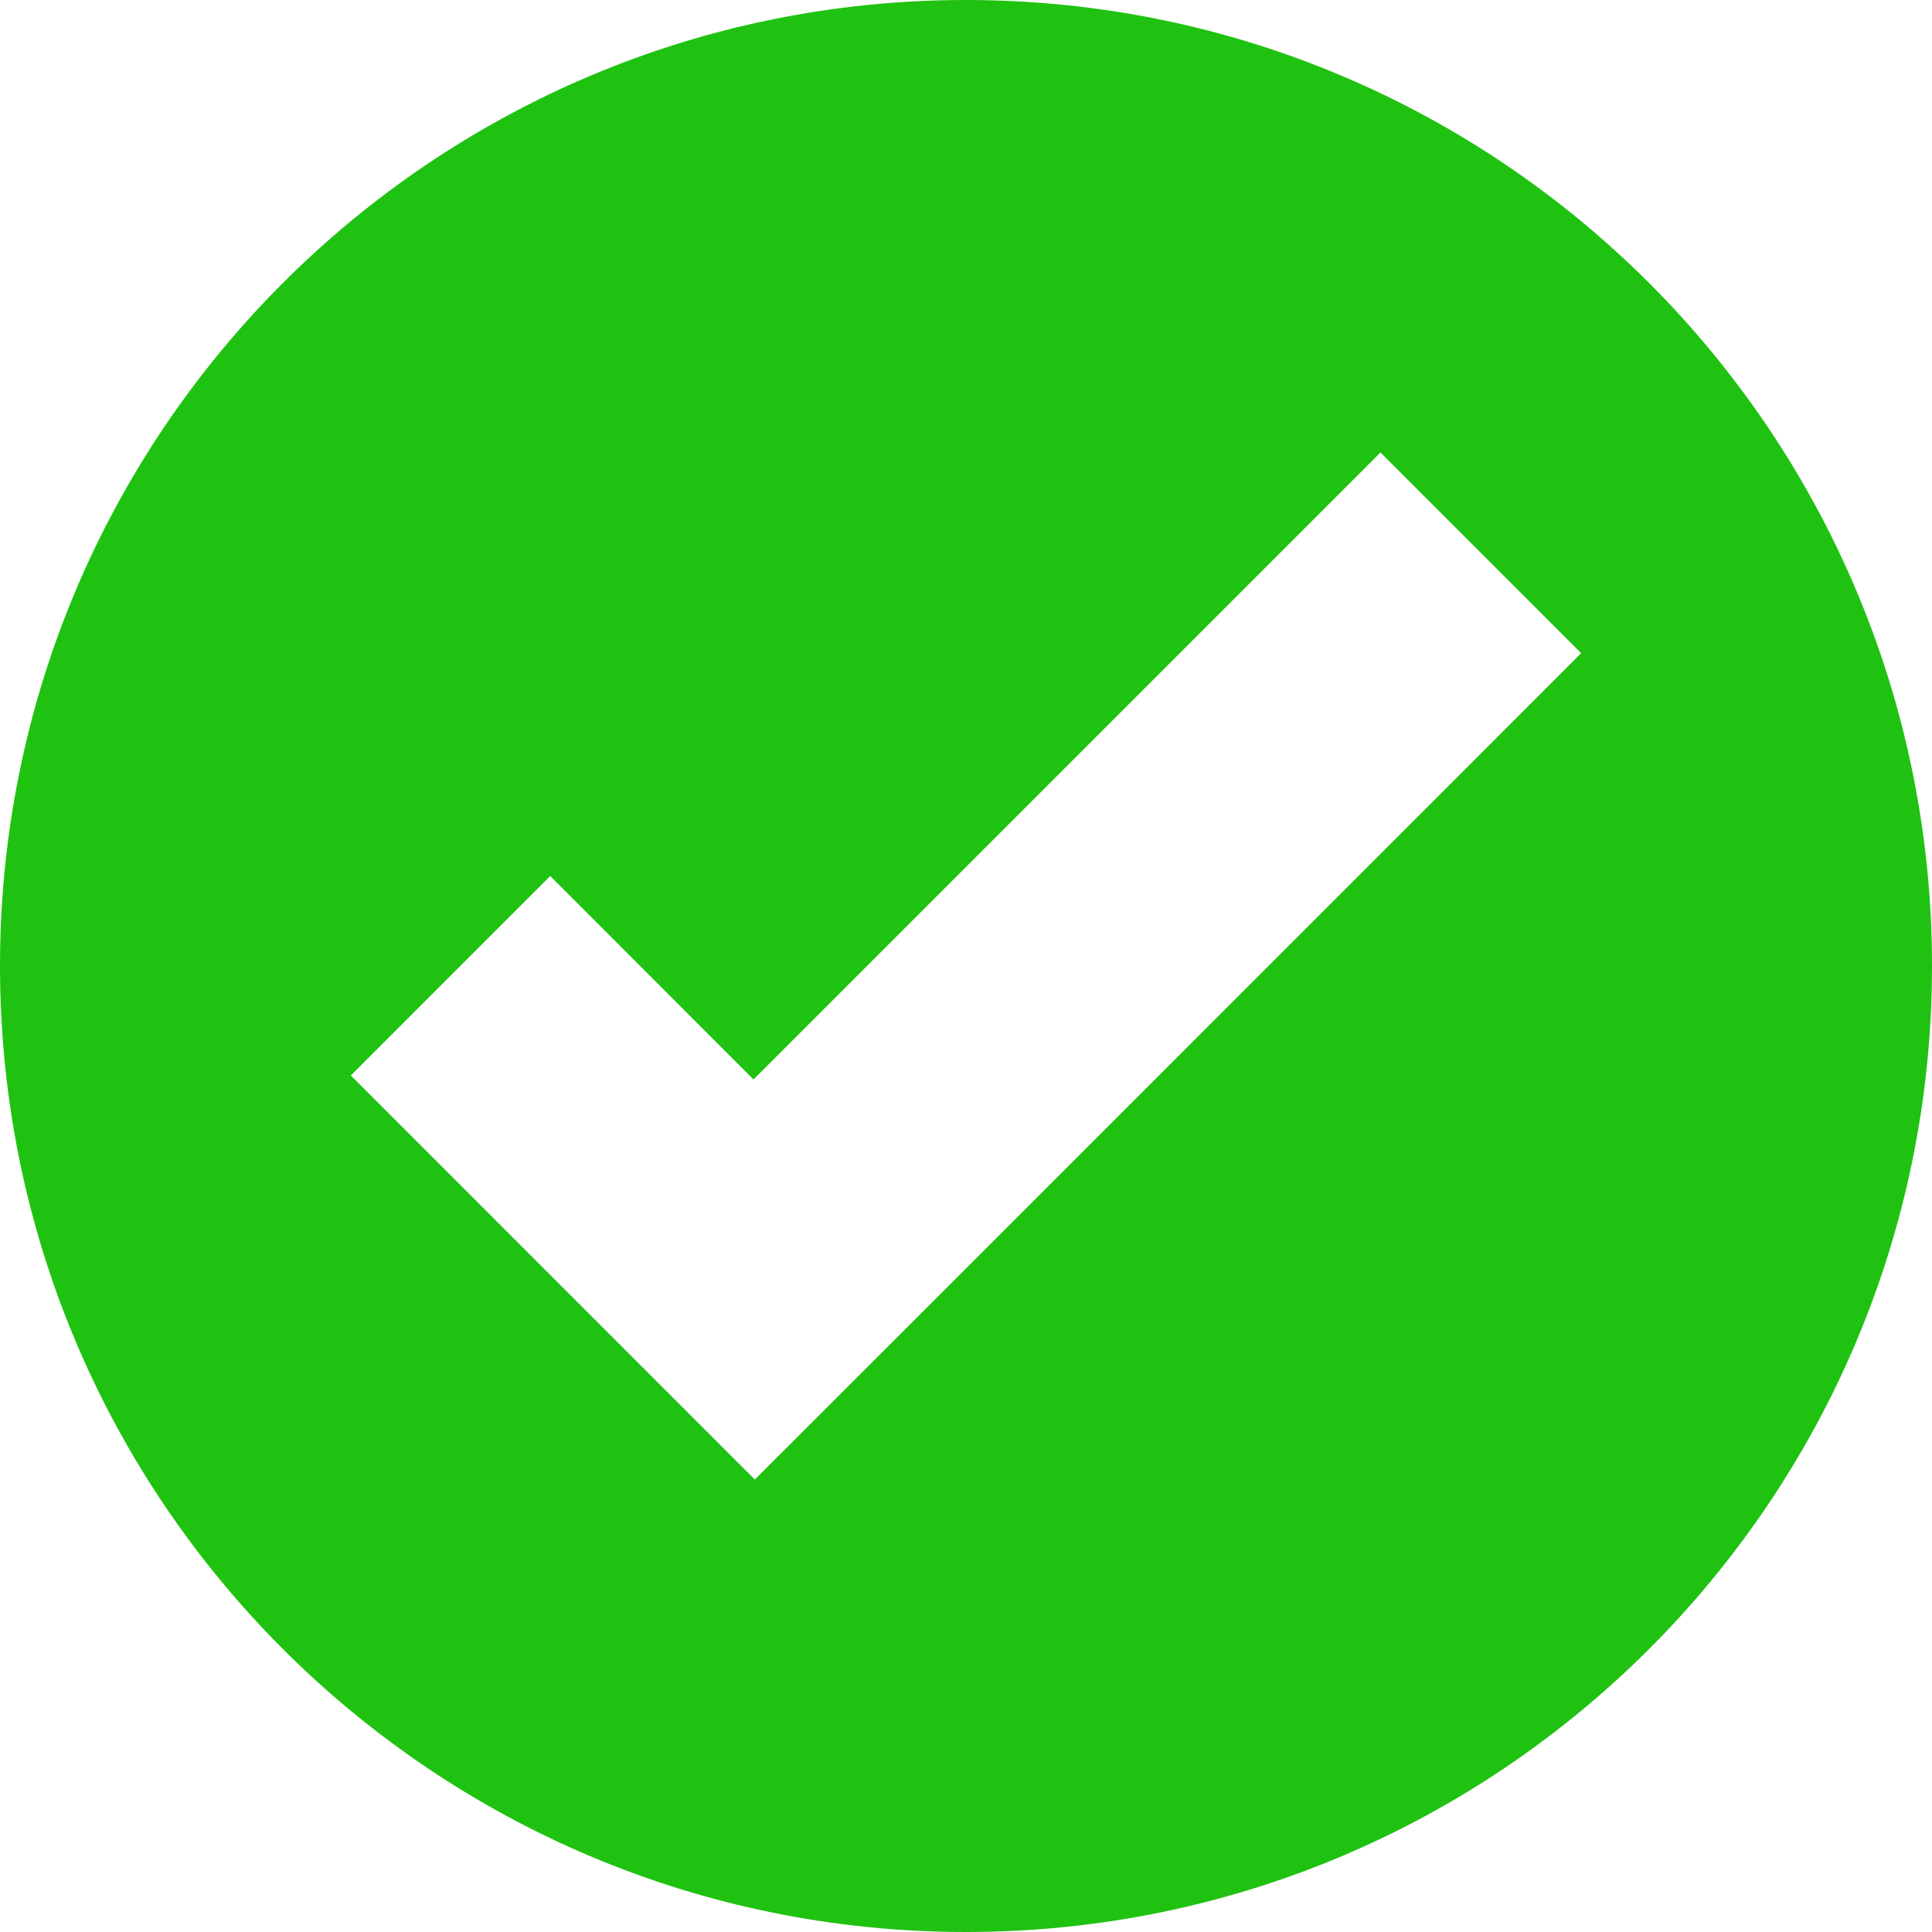 <svg width="36" height="36" viewBox="0 0 36 36" fill="none" xmlns="http://www.w3.org/2000/svg">
<path d="M18 0C8.059 0 0 8.059 0 18C0 27.941 8.059 36 18 36C27.941 36 36 27.941 36 18C36 8.059 27.941 0 18 0ZM25.723 8.431L29.463 12.171L17.782 23.854L14.065 27.569L10.325 23.829L6.537 20.039L10.252 16.323L14.04 20.114L25.723 8.431Z" fill="#1FC211"/>
</svg>

